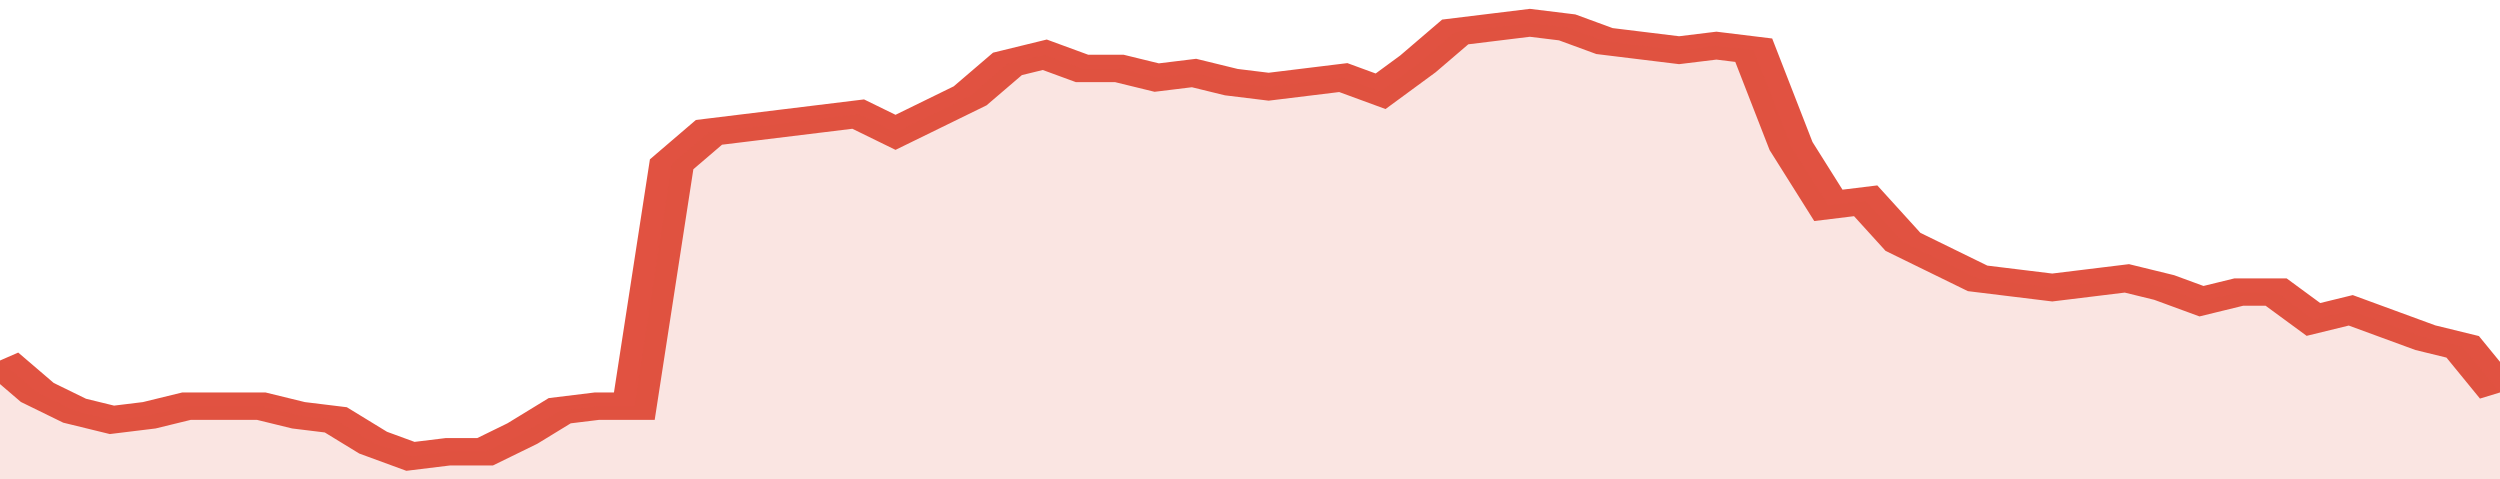 <svg xmlns="http://www.w3.org/2000/svg" viewBox="0 0 335 105" width="120" height="23" preserveAspectRatio="none">
				 <polyline fill="none" stroke="#E15241" stroke-width="6" points="0, 79 5, 86 10, 90 15, 92 20, 91 25, 89 30, 89 35, 89 40, 91 45, 92 50, 97 55, 100 60, 99 65, 99 70, 95 75, 90 80, 89 85, 89 90, 36 95, 29 100, 28 105, 27 110, 26 115, 25 120, 29 125, 25 130, 21 135, 14 140, 12 145, 15 150, 15 155, 17 160, 16 165, 18 170, 19 175, 18 180, 17 185, 20 190, 14 195, 7 200, 6 205, 5 210, 6 215, 9 220, 10 225, 11 230, 10 235, 11 240, 32 245, 45 250, 44 255, 53 260, 57 265, 61 270, 62 275, 63 280, 62 285, 61 290, 63 295, 66 300, 64 305, 64 310, 70 315, 68 320, 71 325, 74 330, 76 335, 86 335, 86 "> </polyline>
				 <polygon fill="#E15241" opacity="0.15" points="0, 105 0, 79 5, 86 10, 90 15, 92 20, 91 25, 89 30, 89 35, 89 40, 91 45, 92 50, 97 55, 100 60, 99 65, 99 70, 95 75, 90 80, 89 85, 89 90, 36 95, 29 100, 28 105, 27 110, 26 115, 25 120, 29 125, 25 130, 21 135, 14 140, 12 145, 15 150, 15 155, 17 160, 16 165, 18 170, 19 175, 18 180, 17 185, 20 190, 14 195, 7 200, 6 205, 5 210, 6 215, 9 220, 10 225, 11 230, 10 235, 11 240, 32 245, 45 250, 44 255, 53 260, 57 265, 61 270, 62 275, 63 280, 62 285, 61 290, 63 295, 66 300, 64 305, 64 310, 70 315, 68 320, 71 325, 74 330, 76 335, 86 335, 105 "></polygon>
			</svg>